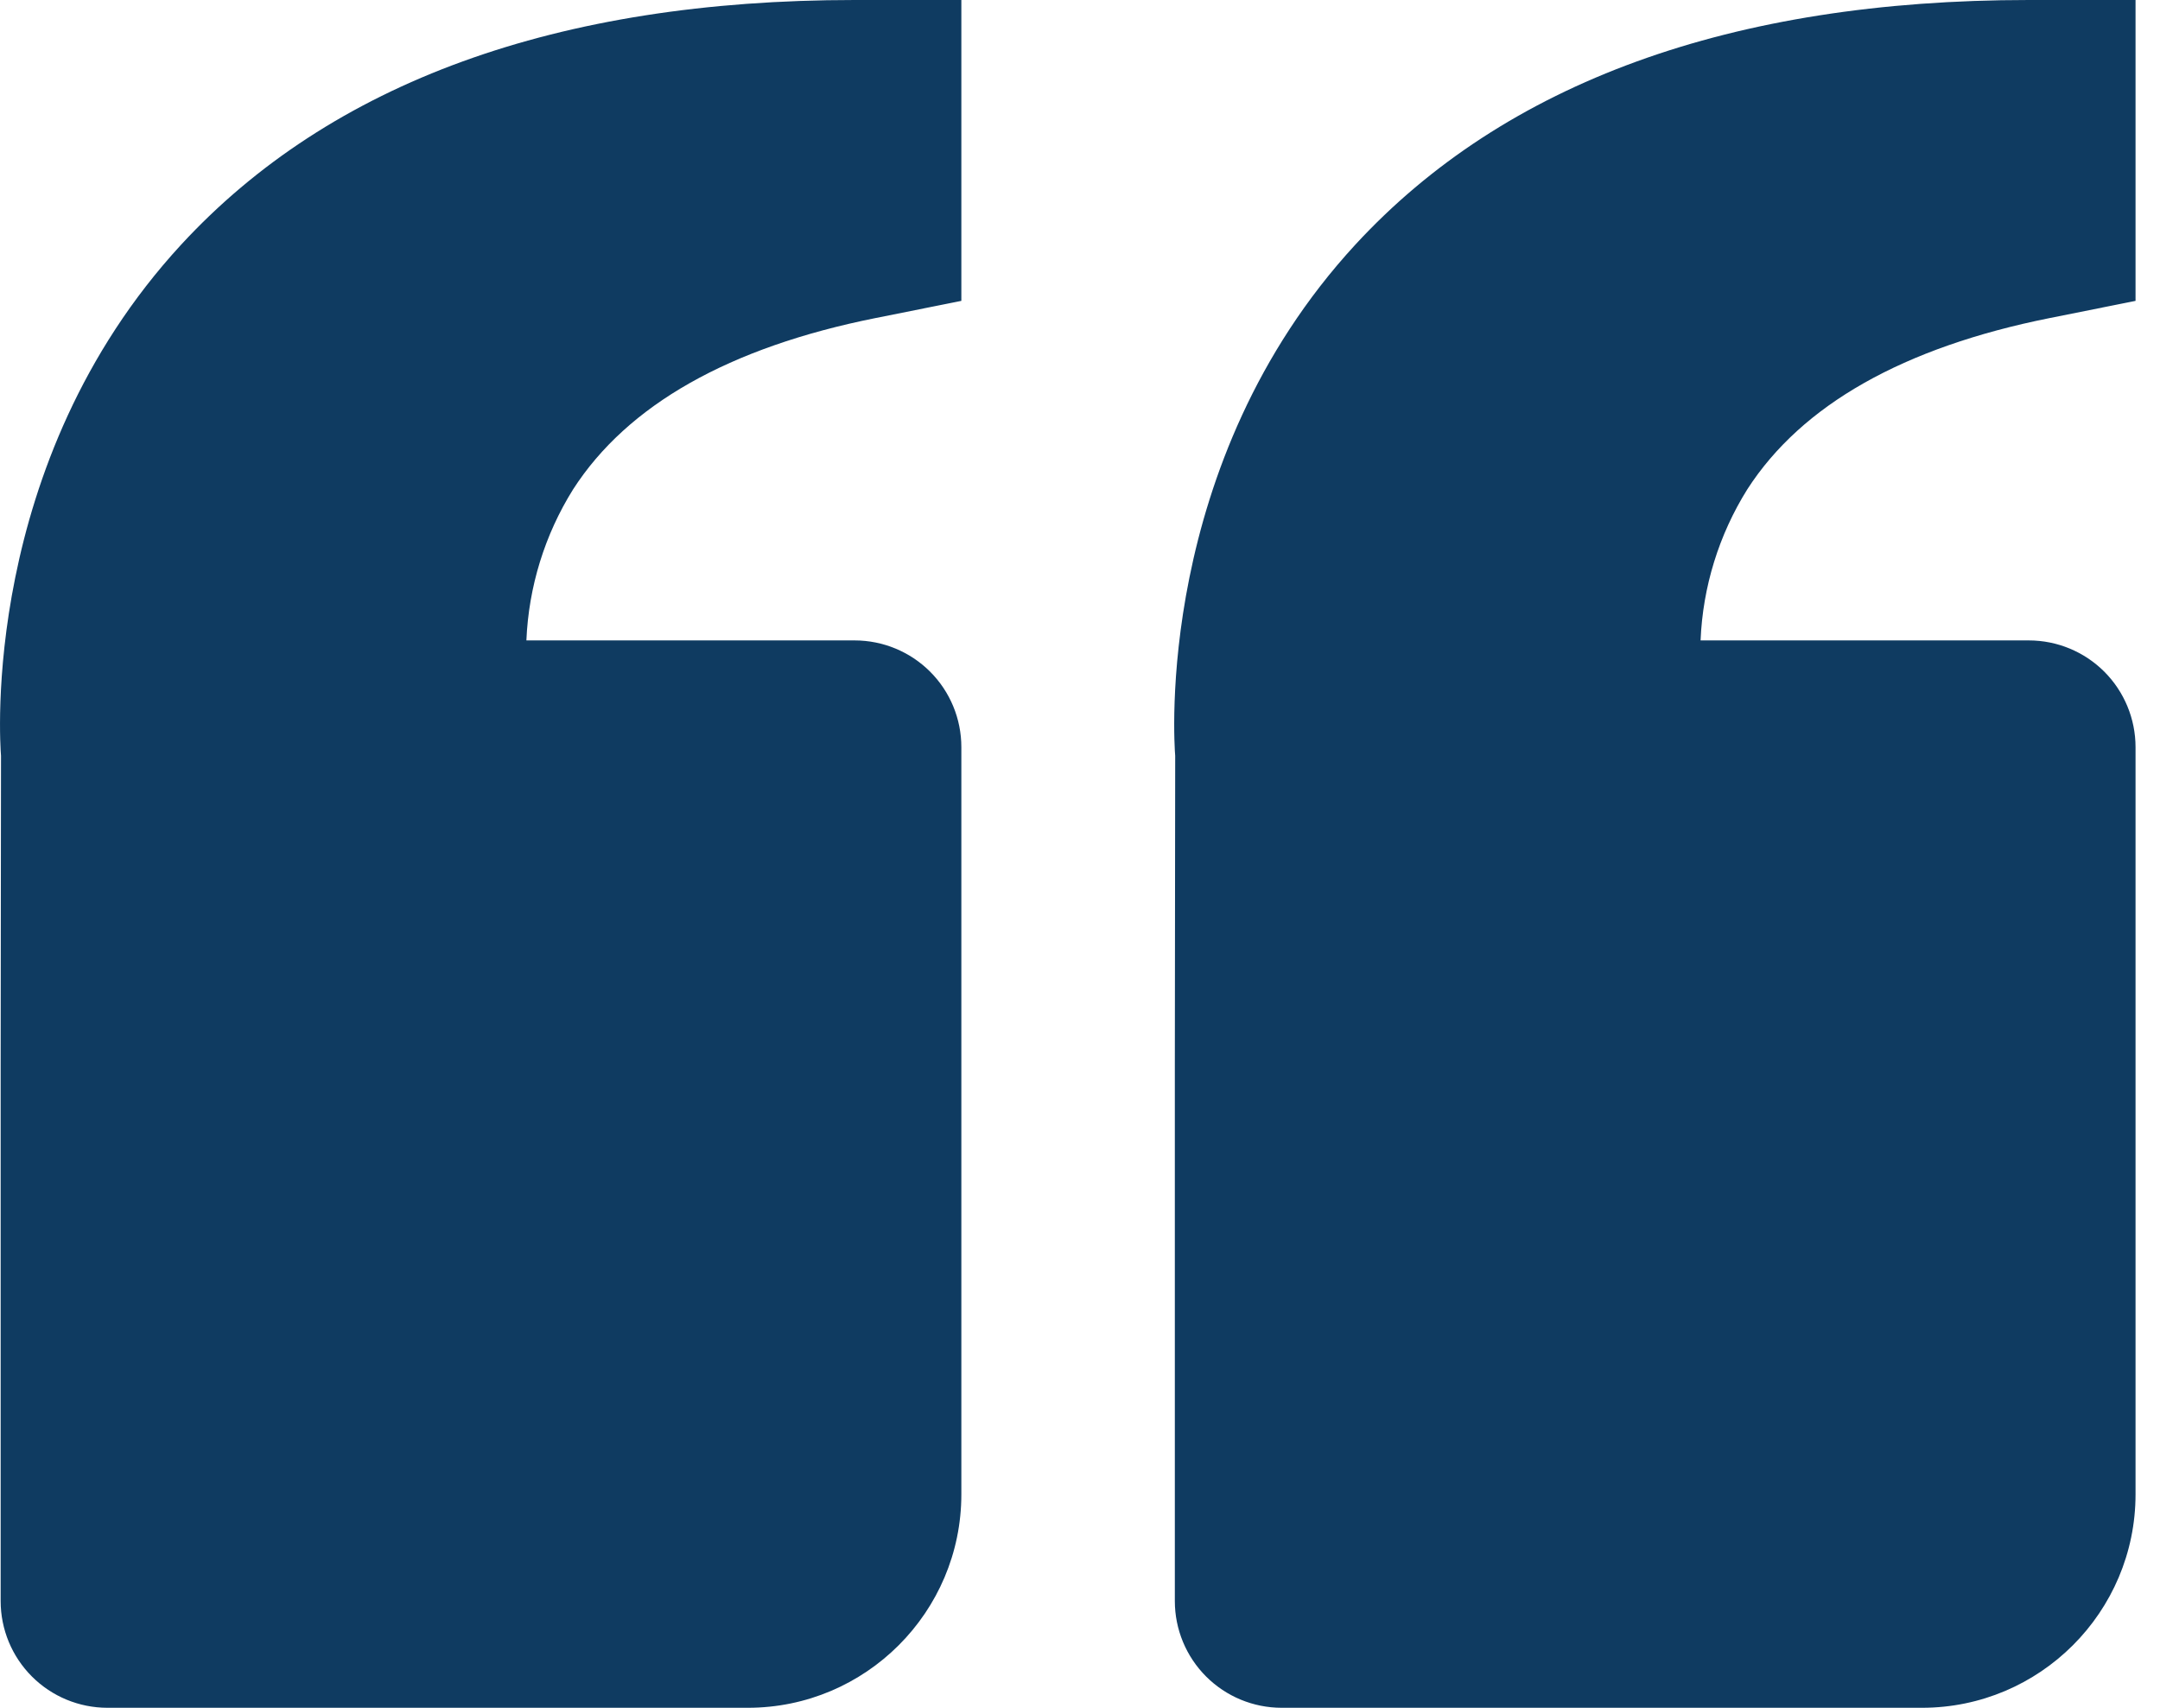 <svg width="43" height="34" viewBox="0 0 43 34" fill="none" xmlns="http://www.w3.org/2000/svg">
<path d="M3.607 4.87C6.588 1.638 11.1 0 17.013 0H19.138V5.99L17.43 6.332C14.519 6.915 12.493 8.06 11.41 9.741C10.844 10.646 10.524 11.683 10.479 12.75H17.013C17.577 12.75 18.117 12.974 18.516 13.372C18.915 13.771 19.138 14.311 19.138 14.875V29.75C19.138 32.094 17.232 34 14.888 34H2.138C1.575 34 1.034 33.776 0.636 33.378C0.237 32.979 0.013 32.439 0.013 31.875V21.25L0.02 15.047C0.001 14.811 -0.403 9.223 3.607 4.87ZM38.263 34H25.513C24.95 34 24.409 33.776 24.011 33.378C23.612 32.979 23.388 32.439 23.388 31.875V21.25L23.395 15.047C23.376 14.811 22.972 9.223 26.982 4.87C29.963 1.638 34.474 0 40.388 0H42.513V5.99L40.805 6.332C37.894 6.915 35.868 8.06 34.785 9.741C34.219 10.646 33.898 11.683 33.854 12.75H40.388C40.952 12.75 41.492 12.974 41.891 13.372C42.289 13.771 42.513 14.311 42.513 14.875V29.75C42.513 32.094 40.607 34 38.263 34Z" fill="#0F3B61"/>
</svg>
